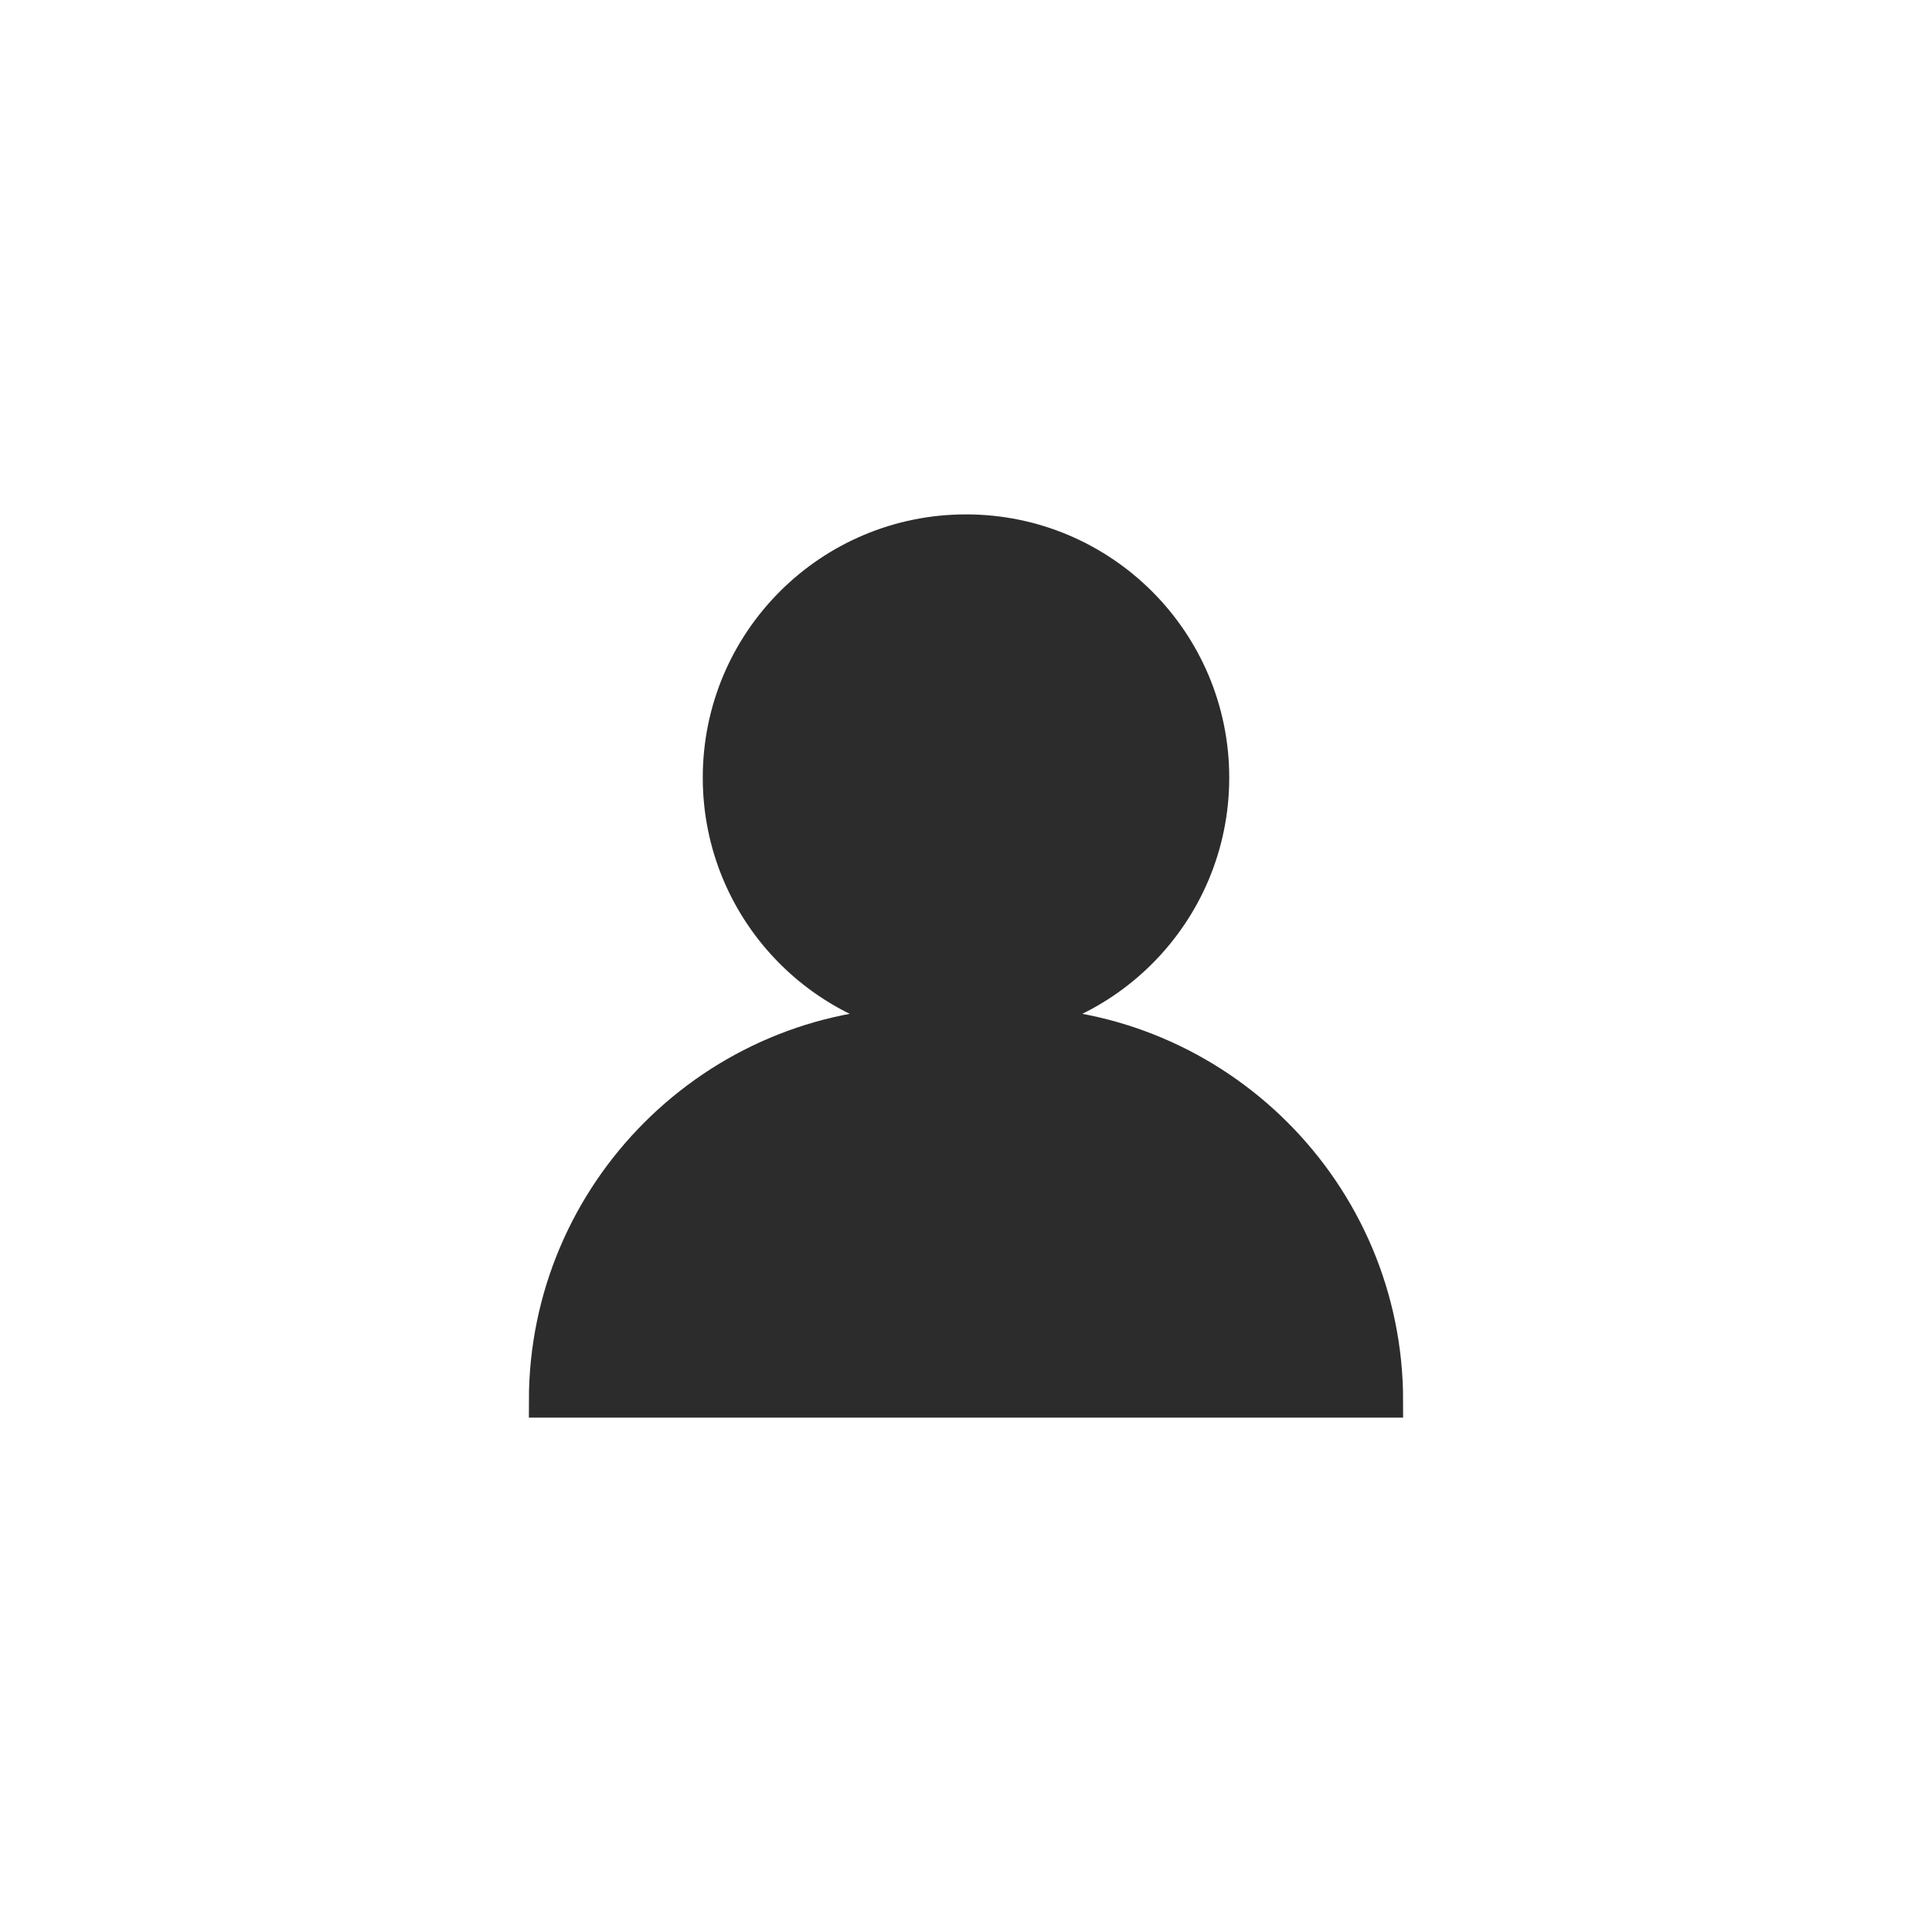 <svg xmlns="http://www.w3.org/2000/svg" viewBox="0 0 40 40" fill="#2c2c2c" stroke="#2c2c2c" stroke-width=".7" xmlns:v="https://vecta.io/nano"><path d="M19.1 21.2h1.8c4.3 0 7.8 3.5 7.8 7.8h0 0-17.4 0 0c0-4.3 3.5-7.8 7.8-7.8z" stroke-miterlimit="10"/><circle cx="20" cy="16.1" r="5.1"/></svg>